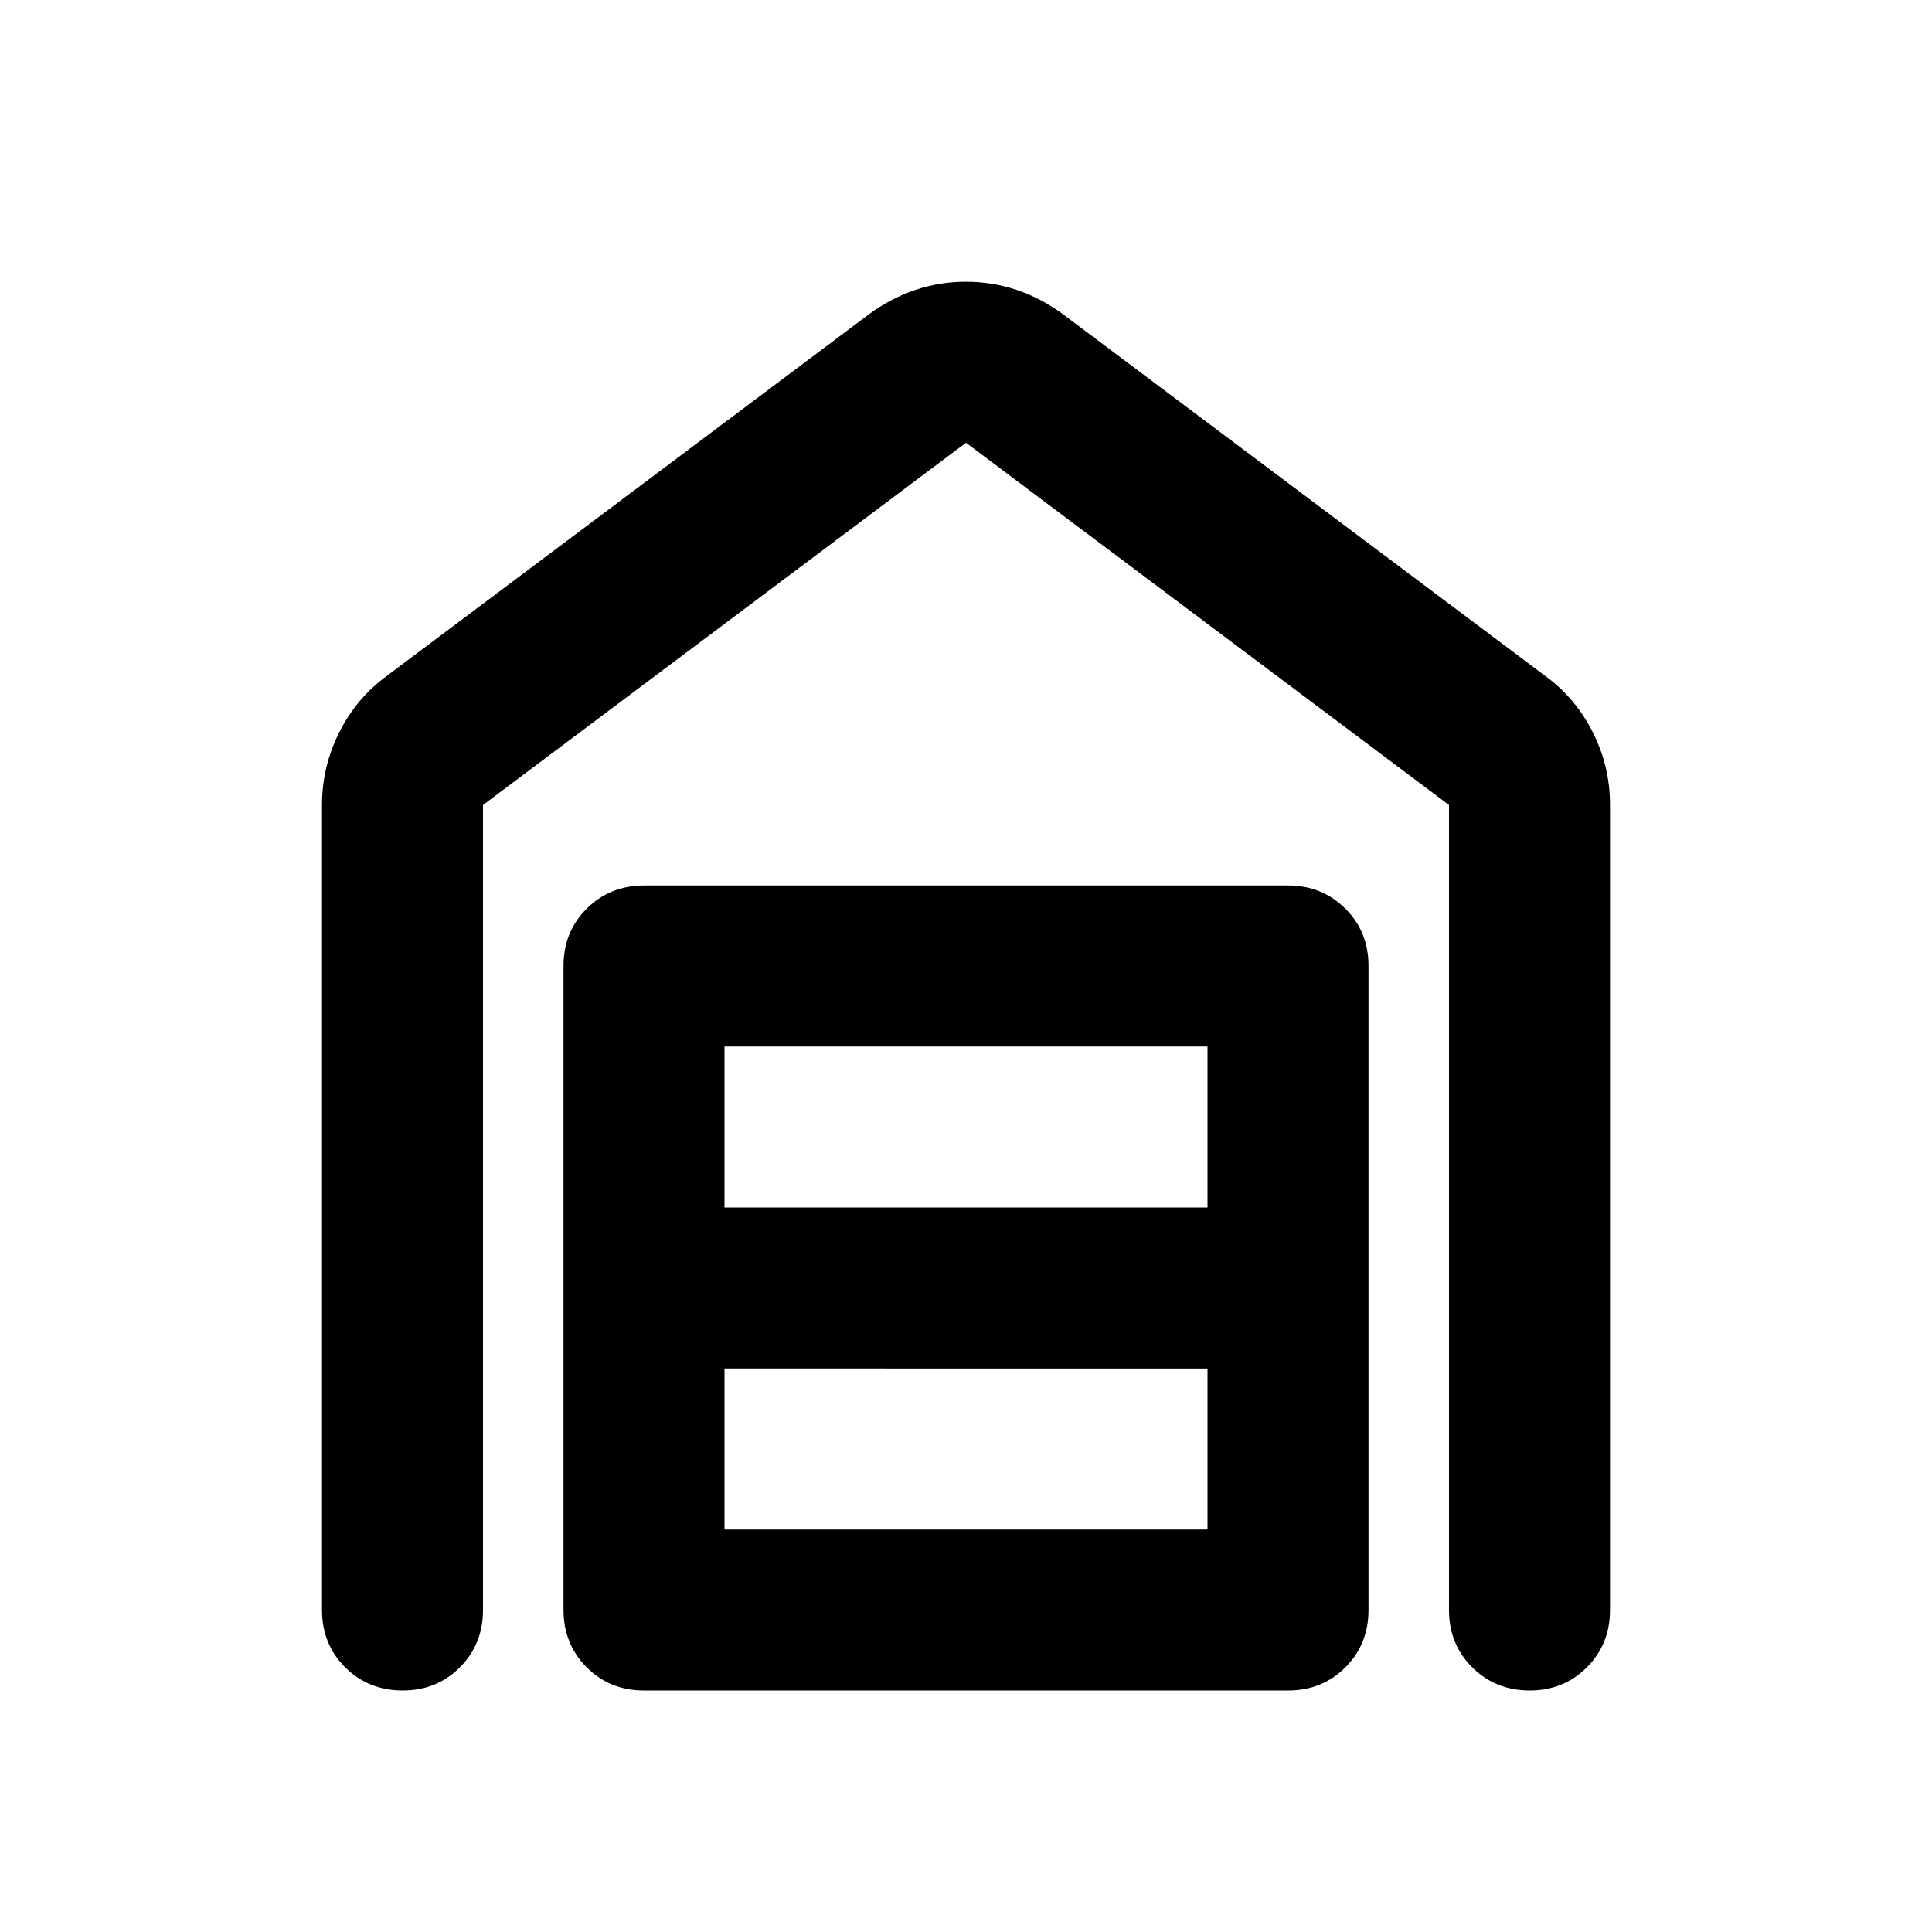 <?xml version="1.0" encoding="utf-8"?>
<!-- Generator: www.svgicons.com -->
<svg xmlns="http://www.w3.org/2000/svg" width="800" height="800" viewBox="0 0 24 24">
<path fill="currentColor" d="M12 3.5q.325 0 .625.1t.575.3l6 4.5q.375.275.588.7T20 10v10q0 .425-.288.713T19 21t-.712-.288T18 20V10l-6-4.5L6 10v10q0 .425-.288.713T5 21t-.712-.288T4 20V10q0-.475.213-.9t.587-.7l6-4.5q.275-.2.575-.3T12 3.5M9 19h6v-2H9zm0-4h6v-2H9zm-1 6q-.425 0-.712-.288T7 20v-8q0-.425.288-.712T8 11h8q.425 0 .713.288T17 12v8q0 .425-.288.713T16 21z"/>
</svg>